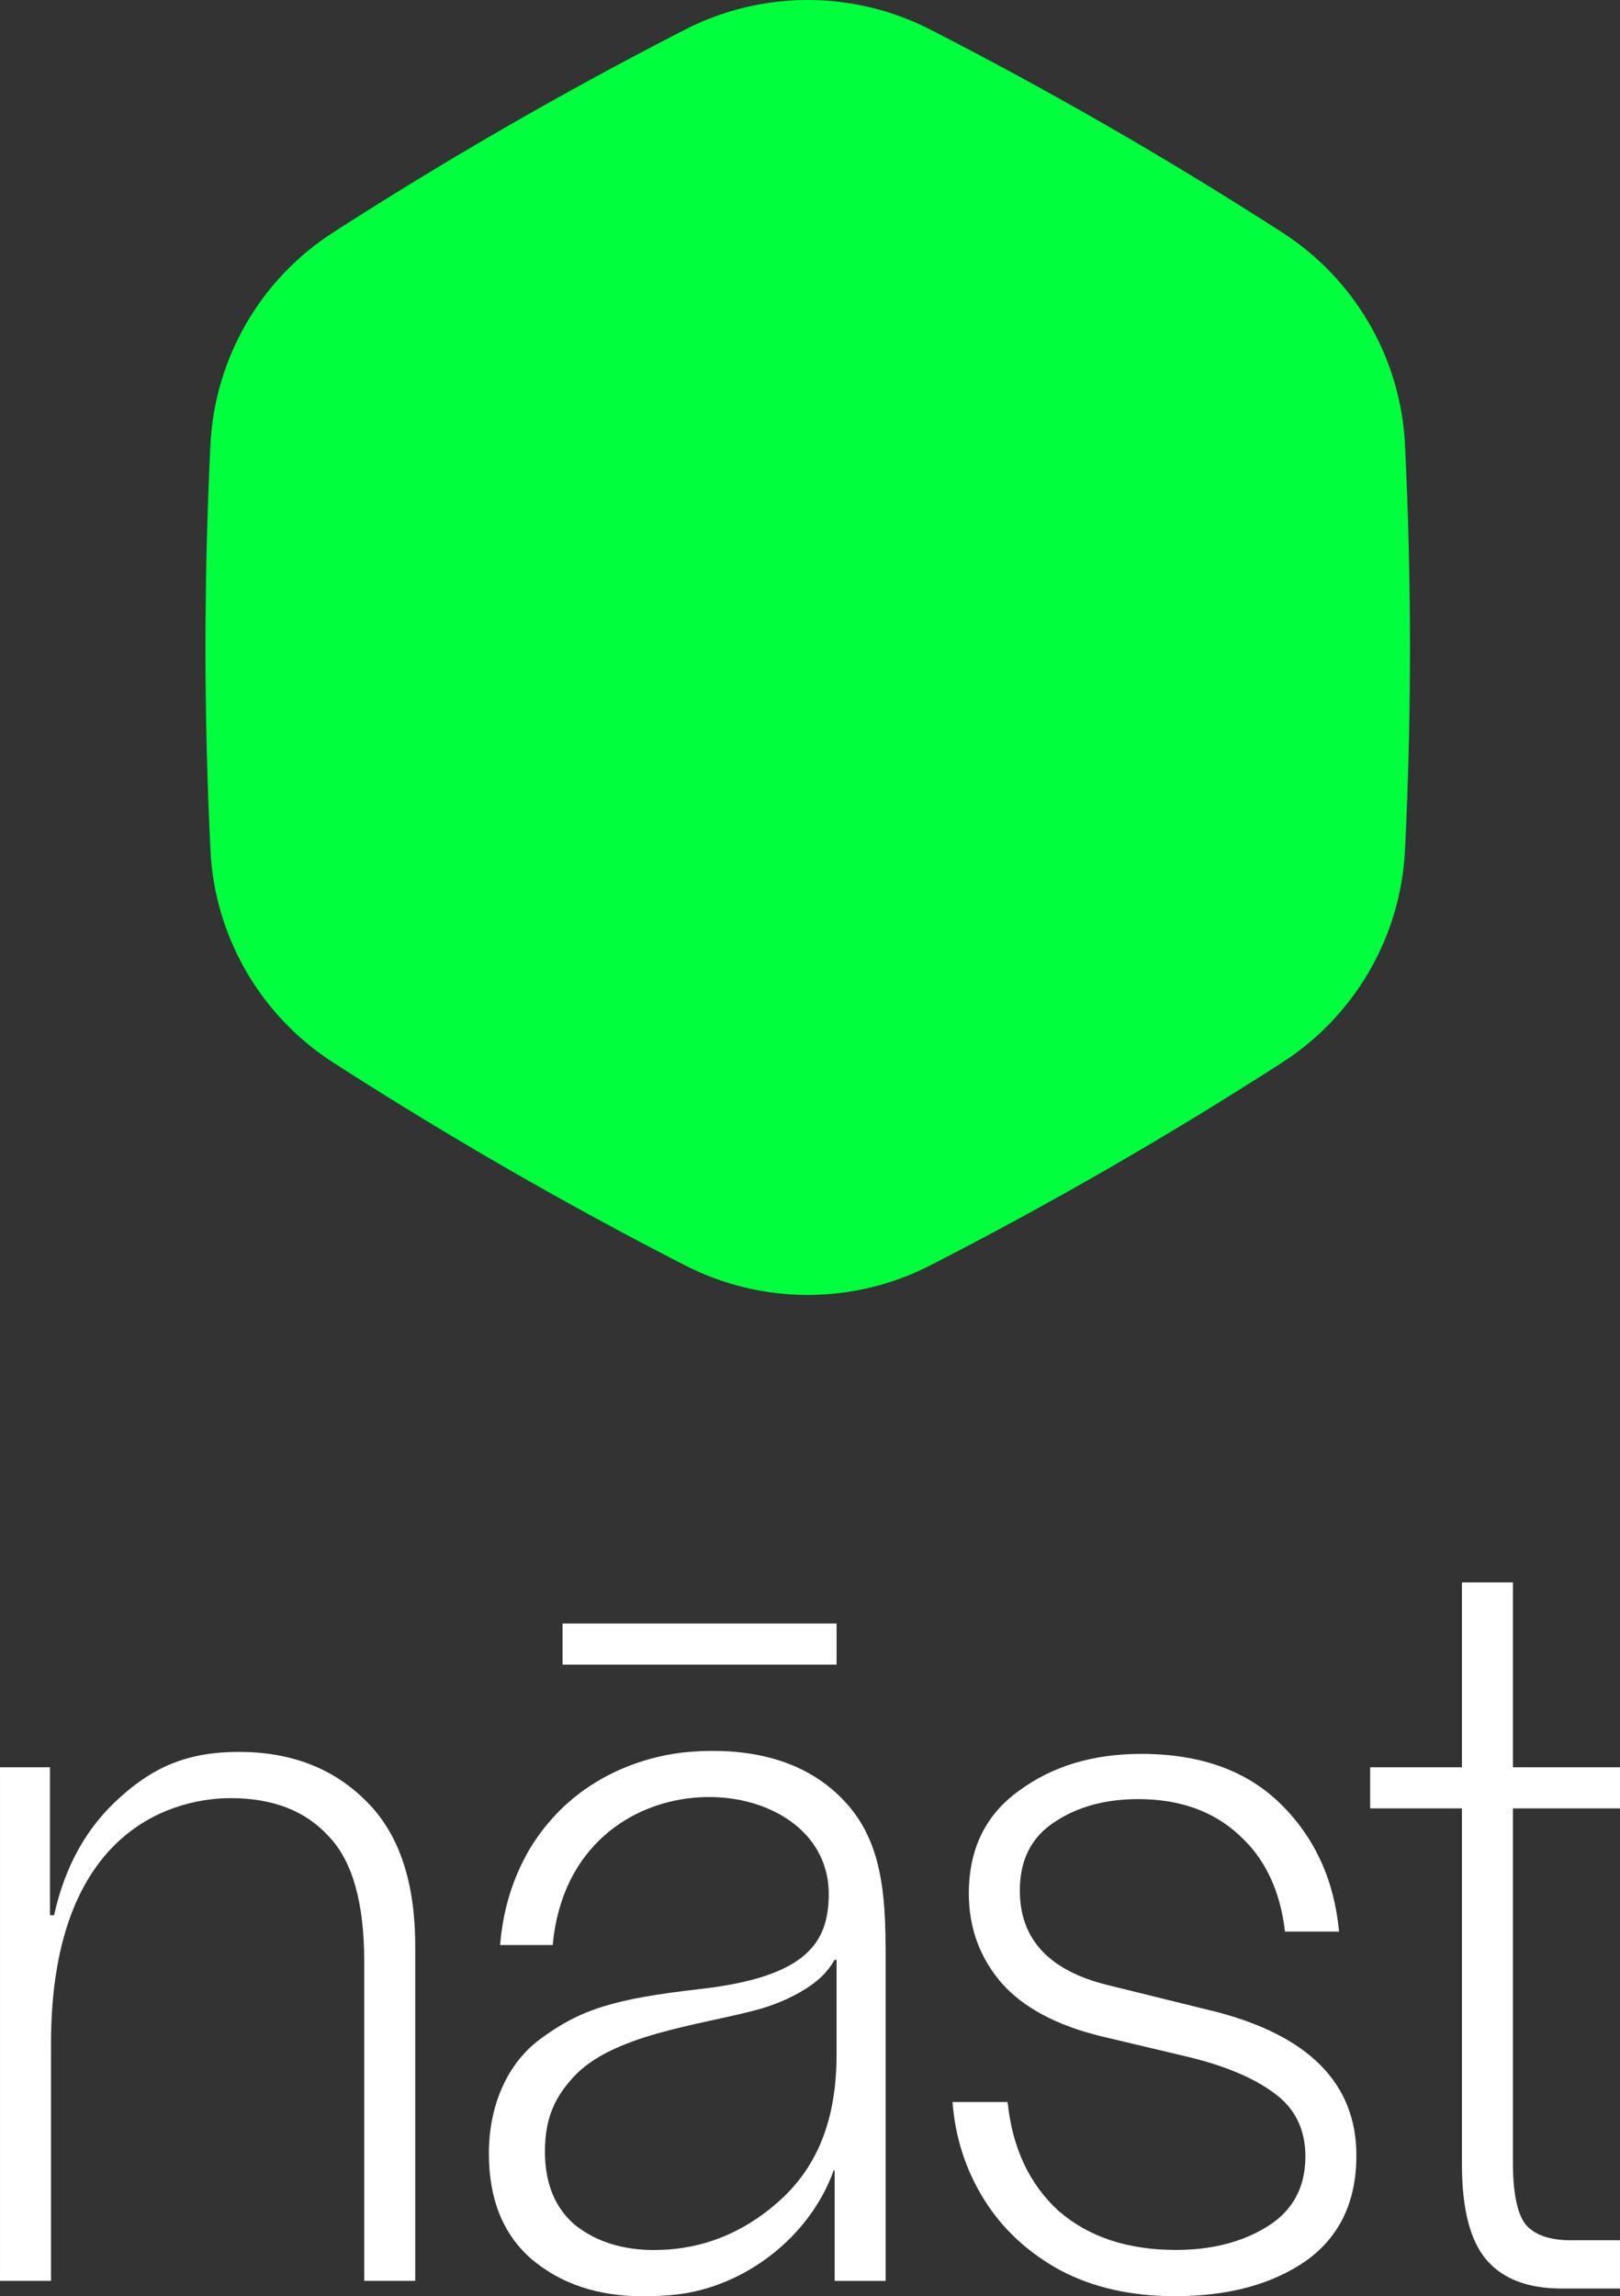 <svg fill="none" xmlns="http://www.w3.org/2000/svg" viewBox="0.76 0 138.87 196.83">
<rect x="0.76" y="0" width="138.87" height="196.83" fill="#333333" stroke="none"/>
<g clip-path="url(#clip0_130_1990)">
<path d="M121.2 72.886C121.769 61.323 121.769 49.738 121.2 38.172V38.116C120.835 30.713 116.916 23.941 110.677 19.925L110.631 19.894C100.883 13.619 90.835 7.828 80.518 2.539C73.916 -0.846 66.082 -0.846 59.48 2.539L59.429 2.565C49.113 7.857 39.064 13.65 29.316 19.925C23.08 23.941 19.162 30.713 18.799 38.114C18.23 49.68 18.23 61.265 18.799 72.828V72.884C19.164 80.287 23.082 87.059 29.321 91.075L29.367 91.106C39.115 97.381 49.163 103.173 59.48 108.461C66.082 111.846 73.914 111.846 80.515 108.461C90.832 103.17 100.881 97.378 110.629 91.104L110.677 91.072C116.916 87.057 120.832 80.284 121.197 72.884L121.2 72.886Z" fill="#00FF3C"></path>
</g>
<path d="M104.621 172.353L95.702 170.151C90.689 168.917 88.182 166.218 88.182 162.05C88.182 159.467 89.144 157.53 91.067 156.24C93.05 154.89 95.466 154.215 98.323 154.215C101.878 154.215 104.763 155.243 106.978 157.296C109.193 159.292 110.505 162.05 110.912 165.571H115.547C115.137 161.169 113.477 157.53 110.565 154.652C107.652 151.775 103.659 150.338 98.587 150.338C94.449 150.338 90.953 151.394 88.095 153.509C85.238 155.565 83.811 158.498 83.811 162.313C83.811 165.246 84.745 167.801 86.61 169.973C88.474 172.084 91.331 173.612 95.178 174.549L102.607 176.311C105.756 177.073 108.204 178.101 109.95 179.391C111.755 180.681 112.661 182.503 112.661 184.849C112.661 187.488 111.582 189.485 109.426 190.834C107.27 192.183 104.645 192.858 101.559 192.858C97.421 192.858 94.07 191.743 91.505 189.513C88.998 187.223 87.54 184.114 87.134 180.181H82.412C82.645 183.233 83.547 186.02 85.124 188.544C86.696 191.068 88.884 193.093 91.681 194.62C94.48 196.089 97.743 196.823 101.472 196.823C106.017 196.823 109.749 195.826 112.661 193.83C115.574 191.775 117.032 188.754 117.032 184.761C117.032 178.542 112.894 174.402 104.617 172.346L104.621 172.353Z" fill="white"></path>
<path d="M135.432 192.029C133.568 192.029 132.256 191.561 131.499 190.621C130.801 189.68 130.451 187.922 130.451 185.338V155.009H139.63V151.488H130.451V135.64H126.08V151.488H118.213V155.009H126.08V185.513C126.08 189.327 126.778 192.058 128.177 193.701C129.576 195.344 131.732 196.166 134.645 196.166H139.627V192.026H135.429L135.432 192.029Z" fill="white"></path>
<path d="M76.67 166.809C76.67 160.998 75.879 157.184 72.959 154.191C69.57 150.712 64.734 149.765 59.797 150.17C56.819 150.415 50.121 151.87 46.129 158.551C44.671 161.075 43.865 163.784 43.633 166.721H48.139C49.684 149.887 72.101 151.181 71.802 162.582C71.702 166.403 70.07 169.441 60.762 170.497C53.413 171.332 50.497 172.231 47.039 174.804C44.272 176.863 42.668 180.433 42.668 184.59C42.668 188.523 43.893 191.544 46.341 193.659C48.847 195.771 52.024 196.83 55.871 196.83C56.857 196.83 57.801 196.781 58.707 196.683C64.578 196.043 70.192 191.75 72.23 186.027L72.306 186.055V195.512H76.677V166.812L76.67 166.809ZM66.178 189.785C63.38 191.841 60.262 192.865 56.826 192.865C54.145 192.865 51.899 192.163 50.094 190.754C48.344 189.285 47.473 187.173 47.473 184.415C47.473 181.307 48.507 179.605 49.882 178.077C53.194 174.406 60.62 173.612 65.564 172.298C67.074 171.895 68.529 171.294 69.852 170.459C70.893 169.798 71.664 169.095 72.299 168.001H72.473V176.136C72.473 184.094 69.036 187.674 66.178 189.785Z" fill="white"></path>
<path d="M21.234 150.167C16.863 150.167 13.932 151.457 11.079 154.041C8.221 156.565 6.329 159.939 5.396 164.165H5.045V151.488H0.761V195.508H5.132V175.171C5.132 156.229 16.279 154.131 20.532 154.131C24.146 154.131 26.945 155.219 28.924 157.39C30.965 159.502 31.982 163.082 31.982 168.13V195.508H36.353V166.808C36.353 161.292 34.954 157.152 32.156 154.394C29.357 151.576 25.716 150.167 21.227 150.167H21.234Z" fill="white"></path>
<path d="M72.473 139.165H48.983V142.685H72.473V139.165Z" fill="white"></path>
<defs>
<clipPath id="clip0_130_1990">
<rect width="104" height="111" fill="white" transform="translate(18)"></rect>
</clipPath>
</defs>
</svg>